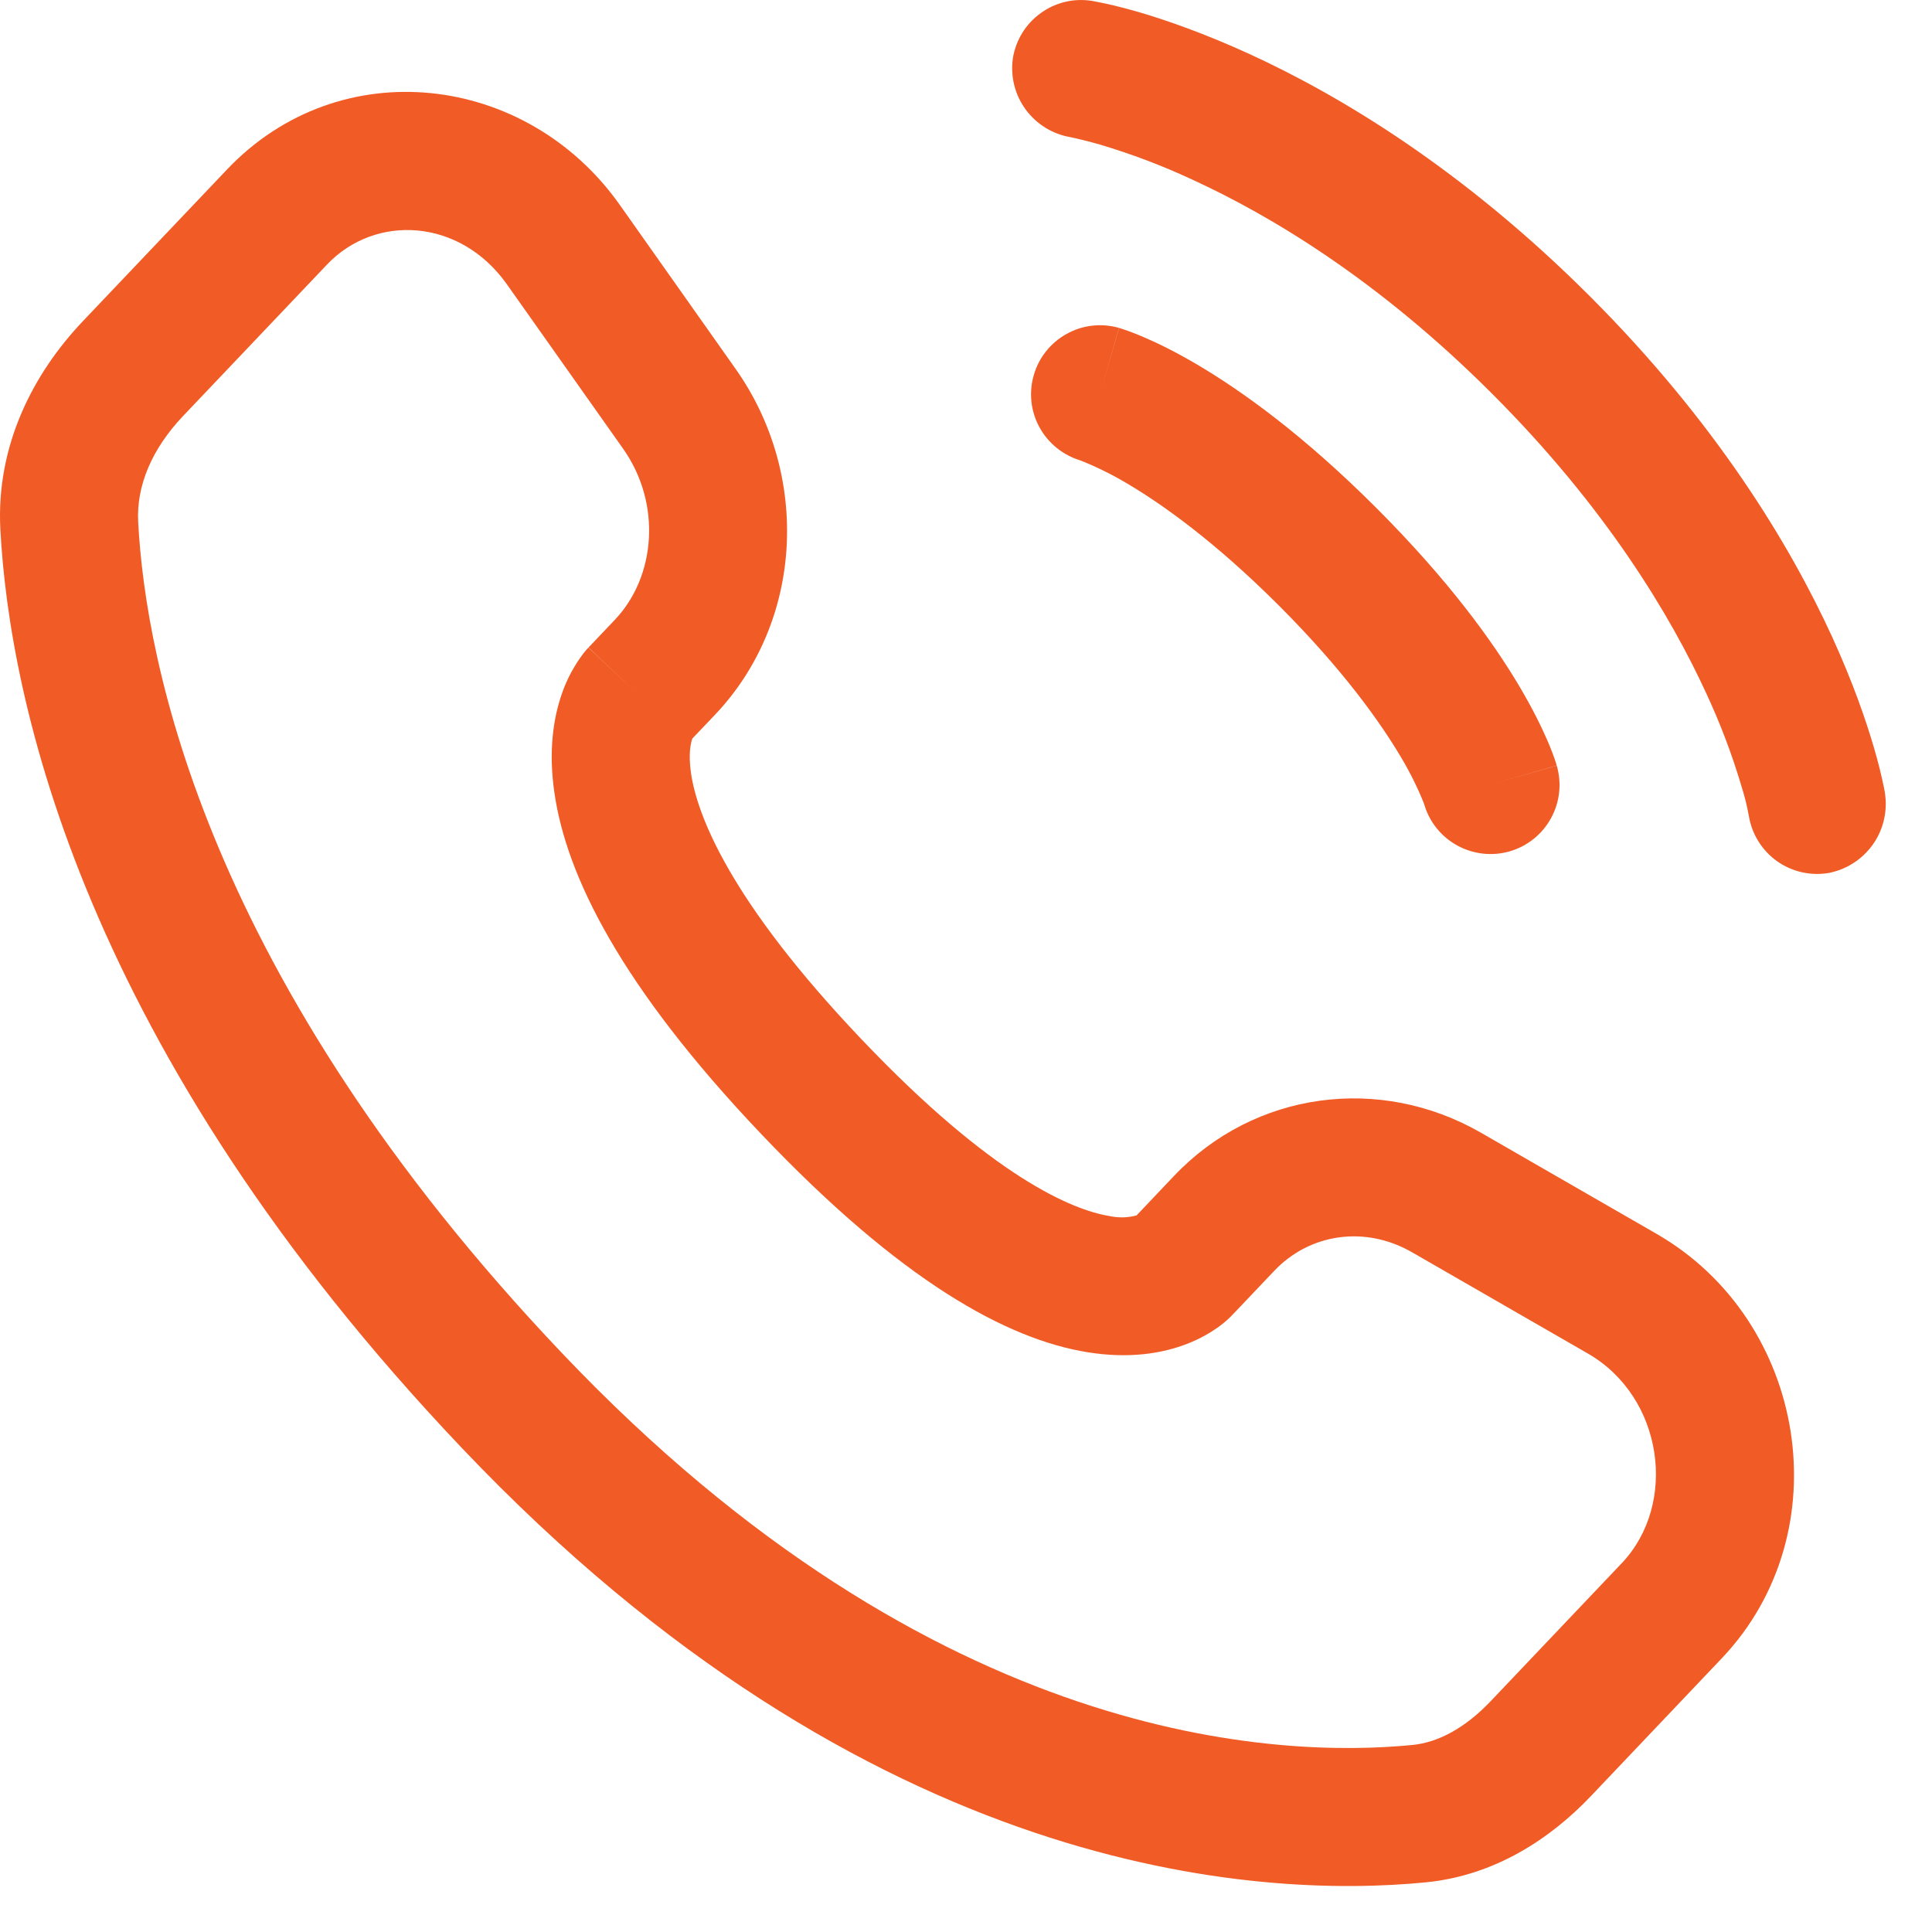 <svg width="21" height="21" viewBox="0 0 21 21" fill="none" xmlns="http://www.w3.org/2000/svg">
<path fill-rule="evenodd" clip-rule="evenodd" d="M2.468 1.842C3.694 0.551 5.722 0.792 6.736 2.226L7.996 4.01C8.807 5.157 8.739 6.75 7.771 7.77L7.526 8.027C7.525 8.029 7.525 8.031 7.524 8.033C7.511 8.069 7.479 8.185 7.511 8.405C7.578 8.86 7.929 9.786 9.357 11.289C10.789 12.797 11.657 13.152 12.06 13.218C12.157 13.239 12.258 13.237 12.354 13.211L12.762 12.781C13.636 11.861 14.998 11.68 16.097 12.312L18.007 13.412C19.64 14.352 20.02 16.651 18.715 18.025L17.295 19.52C16.852 19.987 16.247 20.386 15.5 20.46C13.676 20.64 9.451 20.405 5.022 15.741C0.888 11.39 0.103 7.605 0.004 5.756C-0.045 4.842 0.362 4.059 0.898 3.494L2.468 1.842ZM5.511 3.092C4.999 2.368 4.078 2.324 3.555 2.875L1.985 4.527C1.655 4.877 1.48 5.277 1.502 5.676C1.582 7.186 2.233 10.628 6.109 14.708C10.173 18.988 13.918 19.108 15.353 18.967C15.636 18.939 15.928 18.781 16.207 18.487L17.627 16.992C18.241 16.346 18.08 15.184 17.259 14.712L15.349 13.612C14.836 13.317 14.235 13.408 13.85 13.814L13.394 14.294L12.867 13.793C13.394 14.293 13.394 14.294 13.393 14.295L13.392 14.296L13.389 14.3L13.382 14.306L13.368 14.32C13.326 14.361 13.28 14.398 13.232 14.432C13.152 14.488 13.046 14.551 12.911 14.604C12.635 14.713 12.271 14.771 11.82 14.698C10.942 14.556 9.792 13.925 8.27 12.322C6.742 10.714 6.157 9.515 6.027 8.622C5.96 8.168 6.013 7.805 6.111 7.53C6.165 7.376 6.243 7.232 6.341 7.103L6.371 7.066L6.385 7.051L6.391 7.044L6.394 7.041L6.396 7.04C6.396 7.04 6.396 7.038 6.929 7.543L6.397 7.038L6.684 6.736C7.129 6.267 7.194 5.473 6.772 4.876L5.511 3.092Z" fill="#F15B25"/>
<path d="M11.01 0.63C11.043 0.433 11.151 0.258 11.313 0.142C11.474 0.025 11.675 -0.022 11.871 0.01C11.896 0.015 11.978 0.03 12.021 0.04C12.106 0.058 12.225 0.088 12.373 0.13C12.67 0.217 13.085 0.36 13.583 0.588C14.579 1.045 15.904 1.844 17.28 3.219C18.656 4.595 19.455 5.921 19.912 6.917C20.14 7.415 20.282 7.829 20.369 8.127C20.413 8.276 20.451 8.428 20.482 8.581L20.487 8.612C20.52 8.81 20.474 9.013 20.359 9.177C20.243 9.341 20.068 9.454 19.87 9.49C19.674 9.521 19.474 9.474 19.313 9.359C19.152 9.243 19.043 9.068 19.01 8.873C18.99 8.762 18.963 8.653 18.929 8.546C18.827 8.202 18.7 7.867 18.549 7.542C18.159 6.692 17.457 5.518 16.219 4.28C14.982 3.042 13.808 2.341 12.957 1.951C12.633 1.8 12.297 1.673 11.954 1.571C11.849 1.541 11.743 1.514 11.636 1.491C11.44 1.458 11.264 1.349 11.147 1.188C11.03 1.027 10.981 0.827 11.01 0.63Z" fill="#F15B25"/>
<path fill-rule="evenodd" clip-rule="evenodd" d="M11.236 4.08C11.263 3.985 11.308 3.896 11.37 3.819C11.431 3.742 11.507 3.677 11.593 3.63C11.679 3.582 11.773 3.551 11.871 3.54C11.969 3.529 12.068 3.537 12.163 3.564L11.957 4.285L12.164 3.565H12.166L12.17 3.566L12.177 3.568L12.197 3.575C12.276 3.601 12.354 3.631 12.43 3.664C12.576 3.726 12.775 3.822 13.02 3.967C13.51 4.257 14.177 4.737 14.962 5.523C15.747 6.308 16.229 6.976 16.518 7.465C16.663 7.71 16.759 7.909 16.822 8.055C16.855 8.131 16.885 8.209 16.911 8.288L16.917 8.308L16.919 8.316L16.92 8.319V8.321L16.2 8.528L16.921 8.322C16.977 8.513 16.955 8.718 16.859 8.893C16.764 9.067 16.603 9.197 16.412 9.253C16.221 9.309 16.016 9.286 15.841 9.191C15.666 9.095 15.537 8.935 15.481 8.744L15.478 8.734C15.408 8.559 15.324 8.391 15.228 8.23C15.004 7.853 14.602 7.283 13.902 6.583C13.202 5.883 12.632 5.481 12.256 5.258C12.095 5.162 11.926 5.078 11.752 5.008L11.742 5.004C11.553 4.947 11.394 4.818 11.299 4.645C11.204 4.472 11.182 4.269 11.236 4.08Z" fill="#F15B25"/>
</svg>
